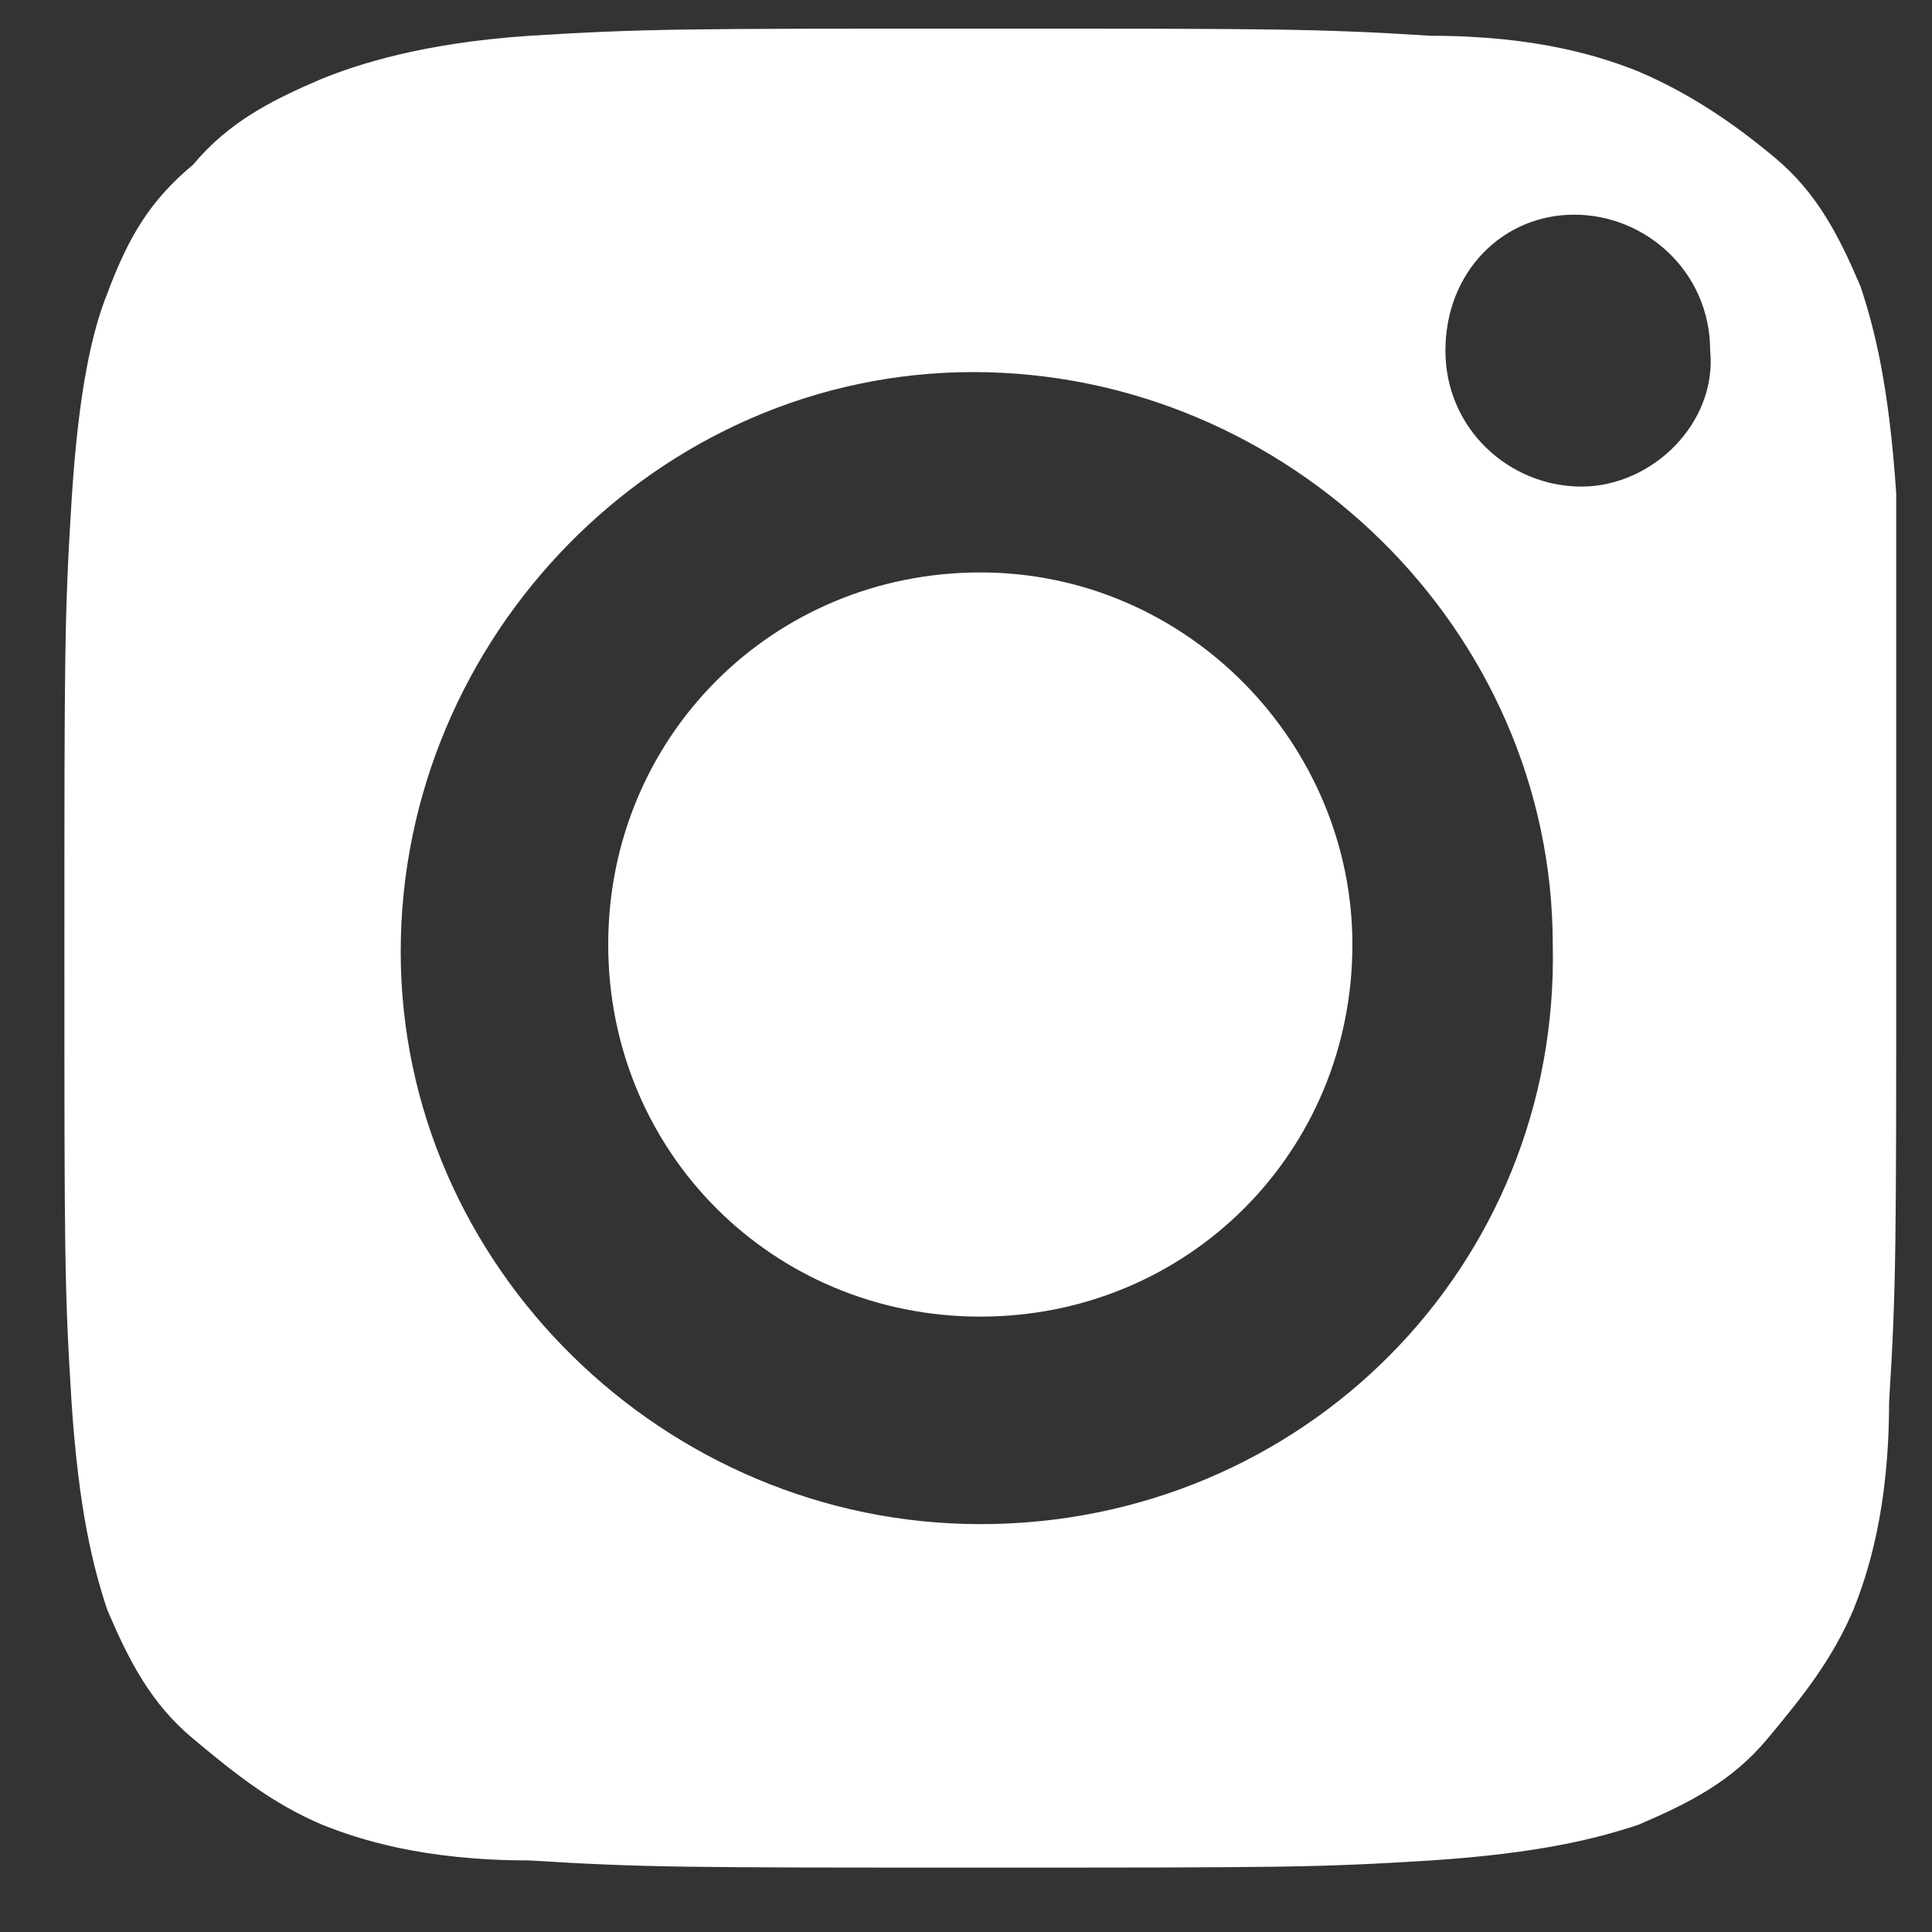 <?xml version="1.0" encoding="utf-8"?>
<!-- Generator: Adobe Illustrator 27.9.0, SVG Export Plug-In . SVG Version: 6.00 Build 0)  -->
<!DOCTYPE svg PUBLIC "-//W3C//DTD SVG 1.1//EN" "http://www.w3.org/Graphics/SVG/1.1/DTD/svg11.dtd">
<svg version="1.1" id="レイヤー_1" xmlns:x="http://ns.adobe.com/Extensibility/1.0/" xmlns:i="http://ns.adobe.com/AdobeIllustrator/10.0/" xmlns:graph="http://ns.adobe.com/Graphs/1.0/"
	 xmlns="http://www.w3.org/2000/svg" xmlns:xlink="http://www.w3.org/1999/xlink" x="0px" y="0px" viewBox="0 0 27 27"
	 style="enable-background:new 0 0 27 27;" xml:space="preserve">
<rect x="0" y="0" width="27" height="27" fill="#333333" stroke="none"/>
<style type="text/css">
	.st0{fill:#FFFFFF;}
</style>
<g>
	<path class="st0" d="M26.5,6.9c-0.1-1.5-0.3-2.3-0.5-2.9c-0.3-0.7-0.6-1.3-1.2-1.8S23.6,1.3,22.9,1c-0.5-0.2-1.4-0.5-2.9-0.5
		c-1.6-0.1-2.2-0.1-6.3-0.1S9,0.4,7.4,0.5C5.9,0.6,5,0.9,4.5,1.1C3.8,1.4,3.2,1.7,2.7,2.3C2.1,2.8,1.8,3.3,1.5,4.1
		C1.3,4.6,1.1,5.4,1,7c-0.1,1.6-0.1,2.2-0.1,6.3c0,4.2,0,4.7,0.1,6.3c0.1,1.5,0.3,2.3,0.5,2.9c0.3,0.7,0.6,1.3,1.2,1.8
		s1.1,0.9,1.8,1.2c0.5,0.2,1.4,0.5,2.9,0.5c1.6,0.1,2.2,0.1,6.3,0.1c4.2,0,4.7,0,6.3-0.1c1.5-0.1,2.3-0.3,2.9-0.5
		c0.7-0.3,1.3-0.6,1.8-1.2s0.9-1.1,1.2-1.8c0.2-0.5,0.5-1.4,0.5-2.9c0.1-1.6,0.1-2.2,0.1-6.3C26.5,9,26.5,8.6,26.5,6.9z M13.7,21.3
		c-4.4,0-8.1-3.6-8.1-8c0-4.4,3.6-8.1,8-8.1c4.4,0,8.1,3.6,8.1,8C21.8,17.7,18.2,21.3,13.7,21.3z M22.1,6.8c-1,0-1.9-0.8-1.9-1.9
		S21,3,22,3c1,0,1.9,0.8,1.9,1.9C24,5.9,23.1,6.8,22.1,6.8z"/>
	<path class="st0" d="M13.7,8c-2.9,0-5.2,2.3-5.2,5.2s2.3,5.2,5.2,5.2c2.9,0,5.2-2.3,5.2-5.2C18.9,10.4,16.6,8,13.7,8z"/>
</g>
</svg>
